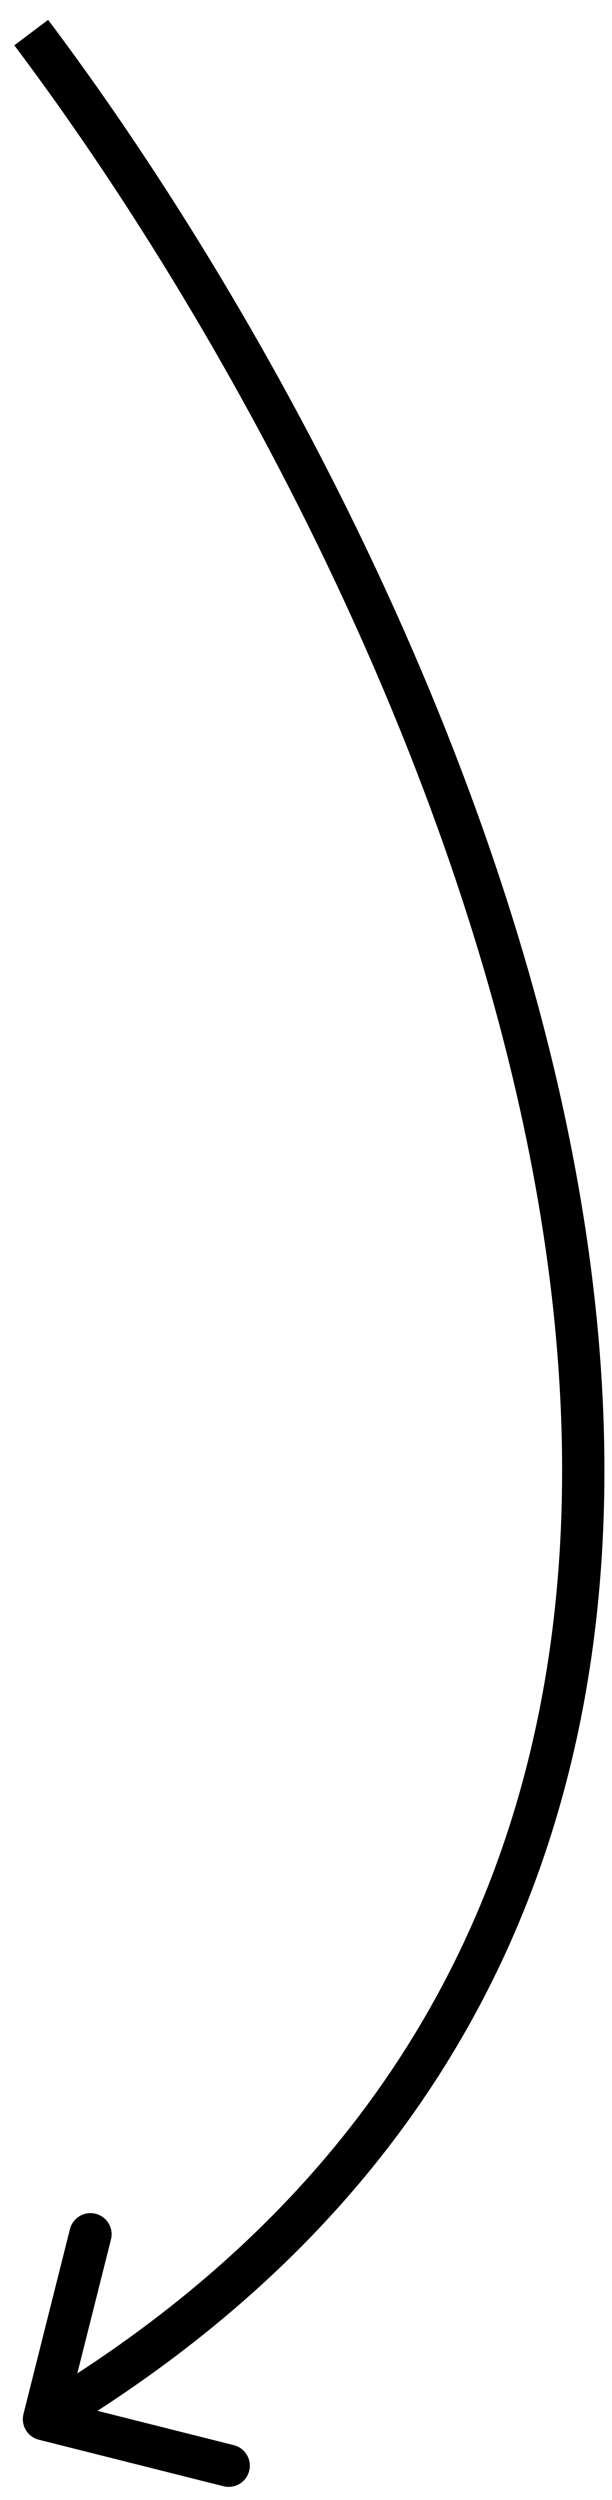 <?xml version="1.0" encoding="UTF-8"?> <svg xmlns="http://www.w3.org/2000/svg" width="25" height="102" viewBox="0 0 25 102" fill="none"> <path d="M0.959 98.492C0.843 98.955 1.124 99.425 1.587 99.541L9.13 101.439C9.593 101.555 10.063 101.275 10.179 100.812C10.296 100.349 10.015 99.879 9.552 99.763L2.846 98.076L4.533 91.37C4.65 90.907 4.369 90.438 3.906 90.321C3.443 90.205 2.973 90.486 2.857 90.949L0.959 98.492ZM0.585 1.849C8.985 13.009 19.07 31.222 22.076 49.574C23.577 58.74 23.305 67.897 20.218 76.217C17.137 84.523 11.23 92.055 1.354 97.961L2.241 99.445C12.437 93.347 18.614 85.513 21.839 76.819C25.059 68.14 25.316 58.663 23.782 49.294C20.716 30.575 10.467 12.105 1.966 0.81L0.585 1.849Z" fill="black"></path> </svg> 